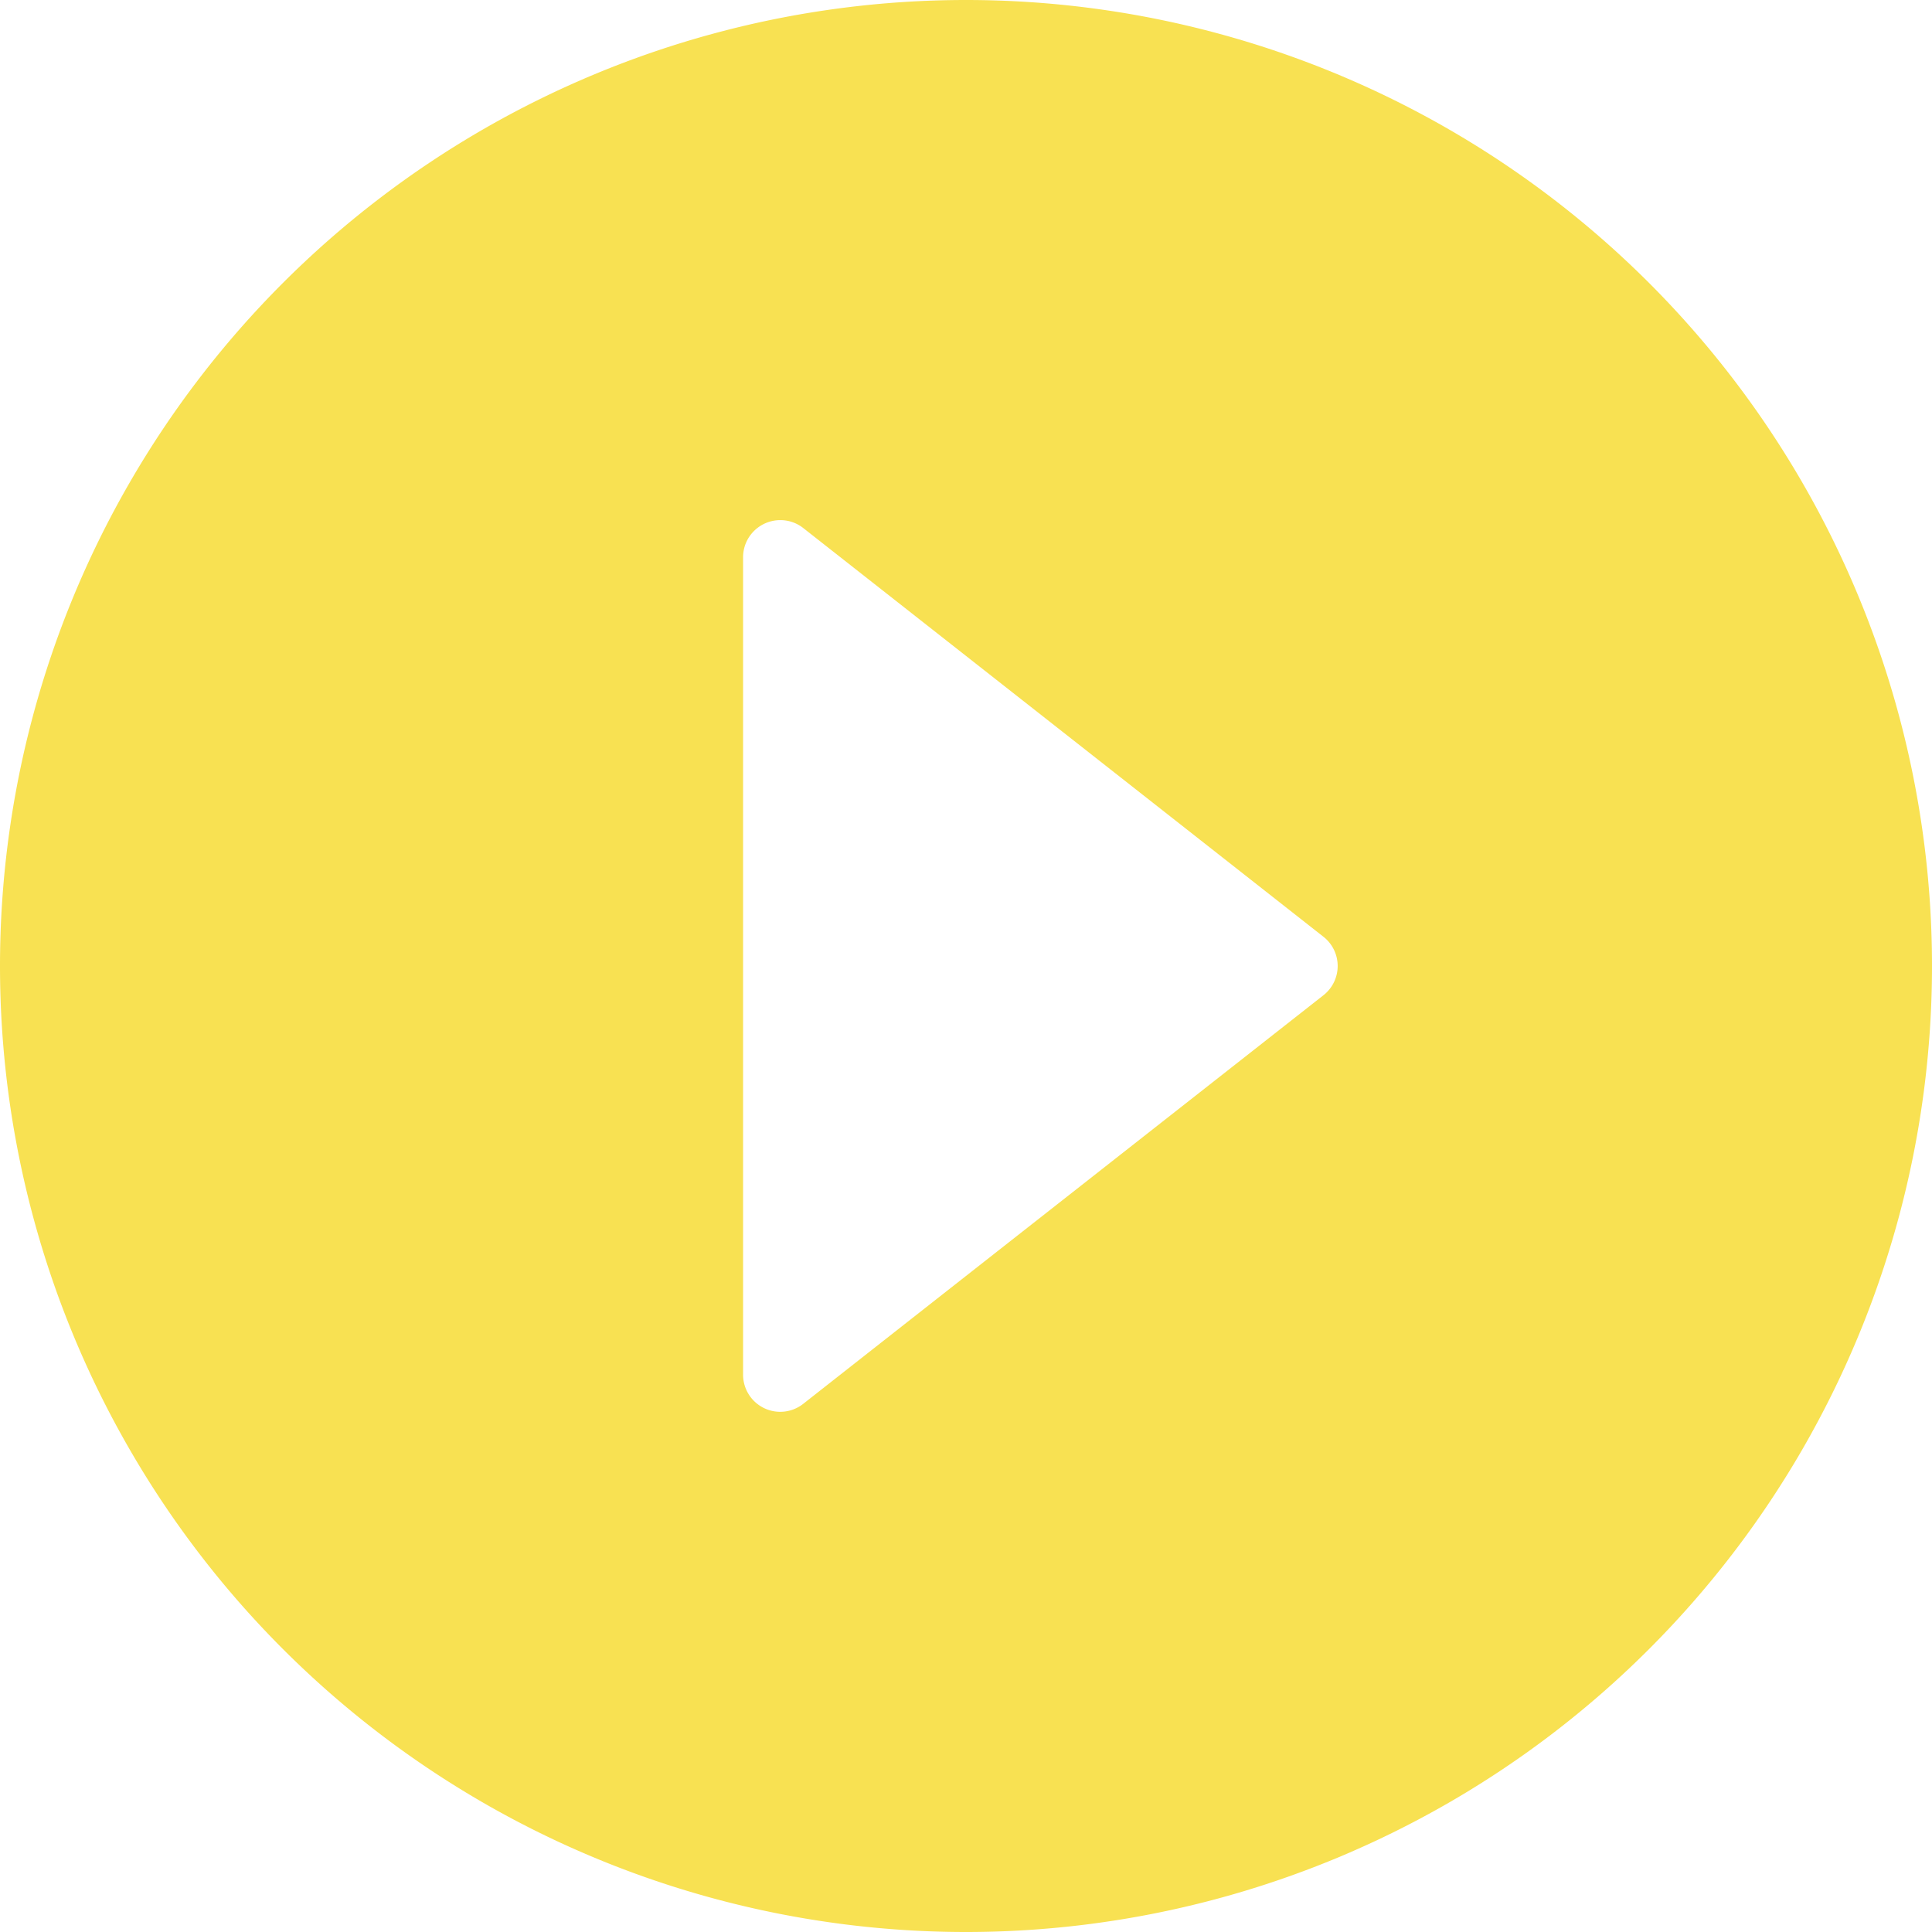 <?xml version="1.0" encoding="UTF-8"?> <svg xmlns="http://www.w3.org/2000/svg" viewBox="0 0 26 26" id="Play"><path fill-rule="evenodd" d="M13 0A13 13 0 0 0 0 13a13 13 0 0 0 13 13 13 13 0 0 0 13-13A13 13 0 0 0 13 0zm-2.518 7a.498.498 0 0 1 .329.107l7 5.5a.5.5 0 0 1 0 .786c-2.333 1.833-4.668 3.665-7 5.498a.5.5 0 0 1-.811-.395V7.5c0-.27.213-.489.482-.5z" fill="#f8e152" class="color000000 svgShape"></path></svg> 